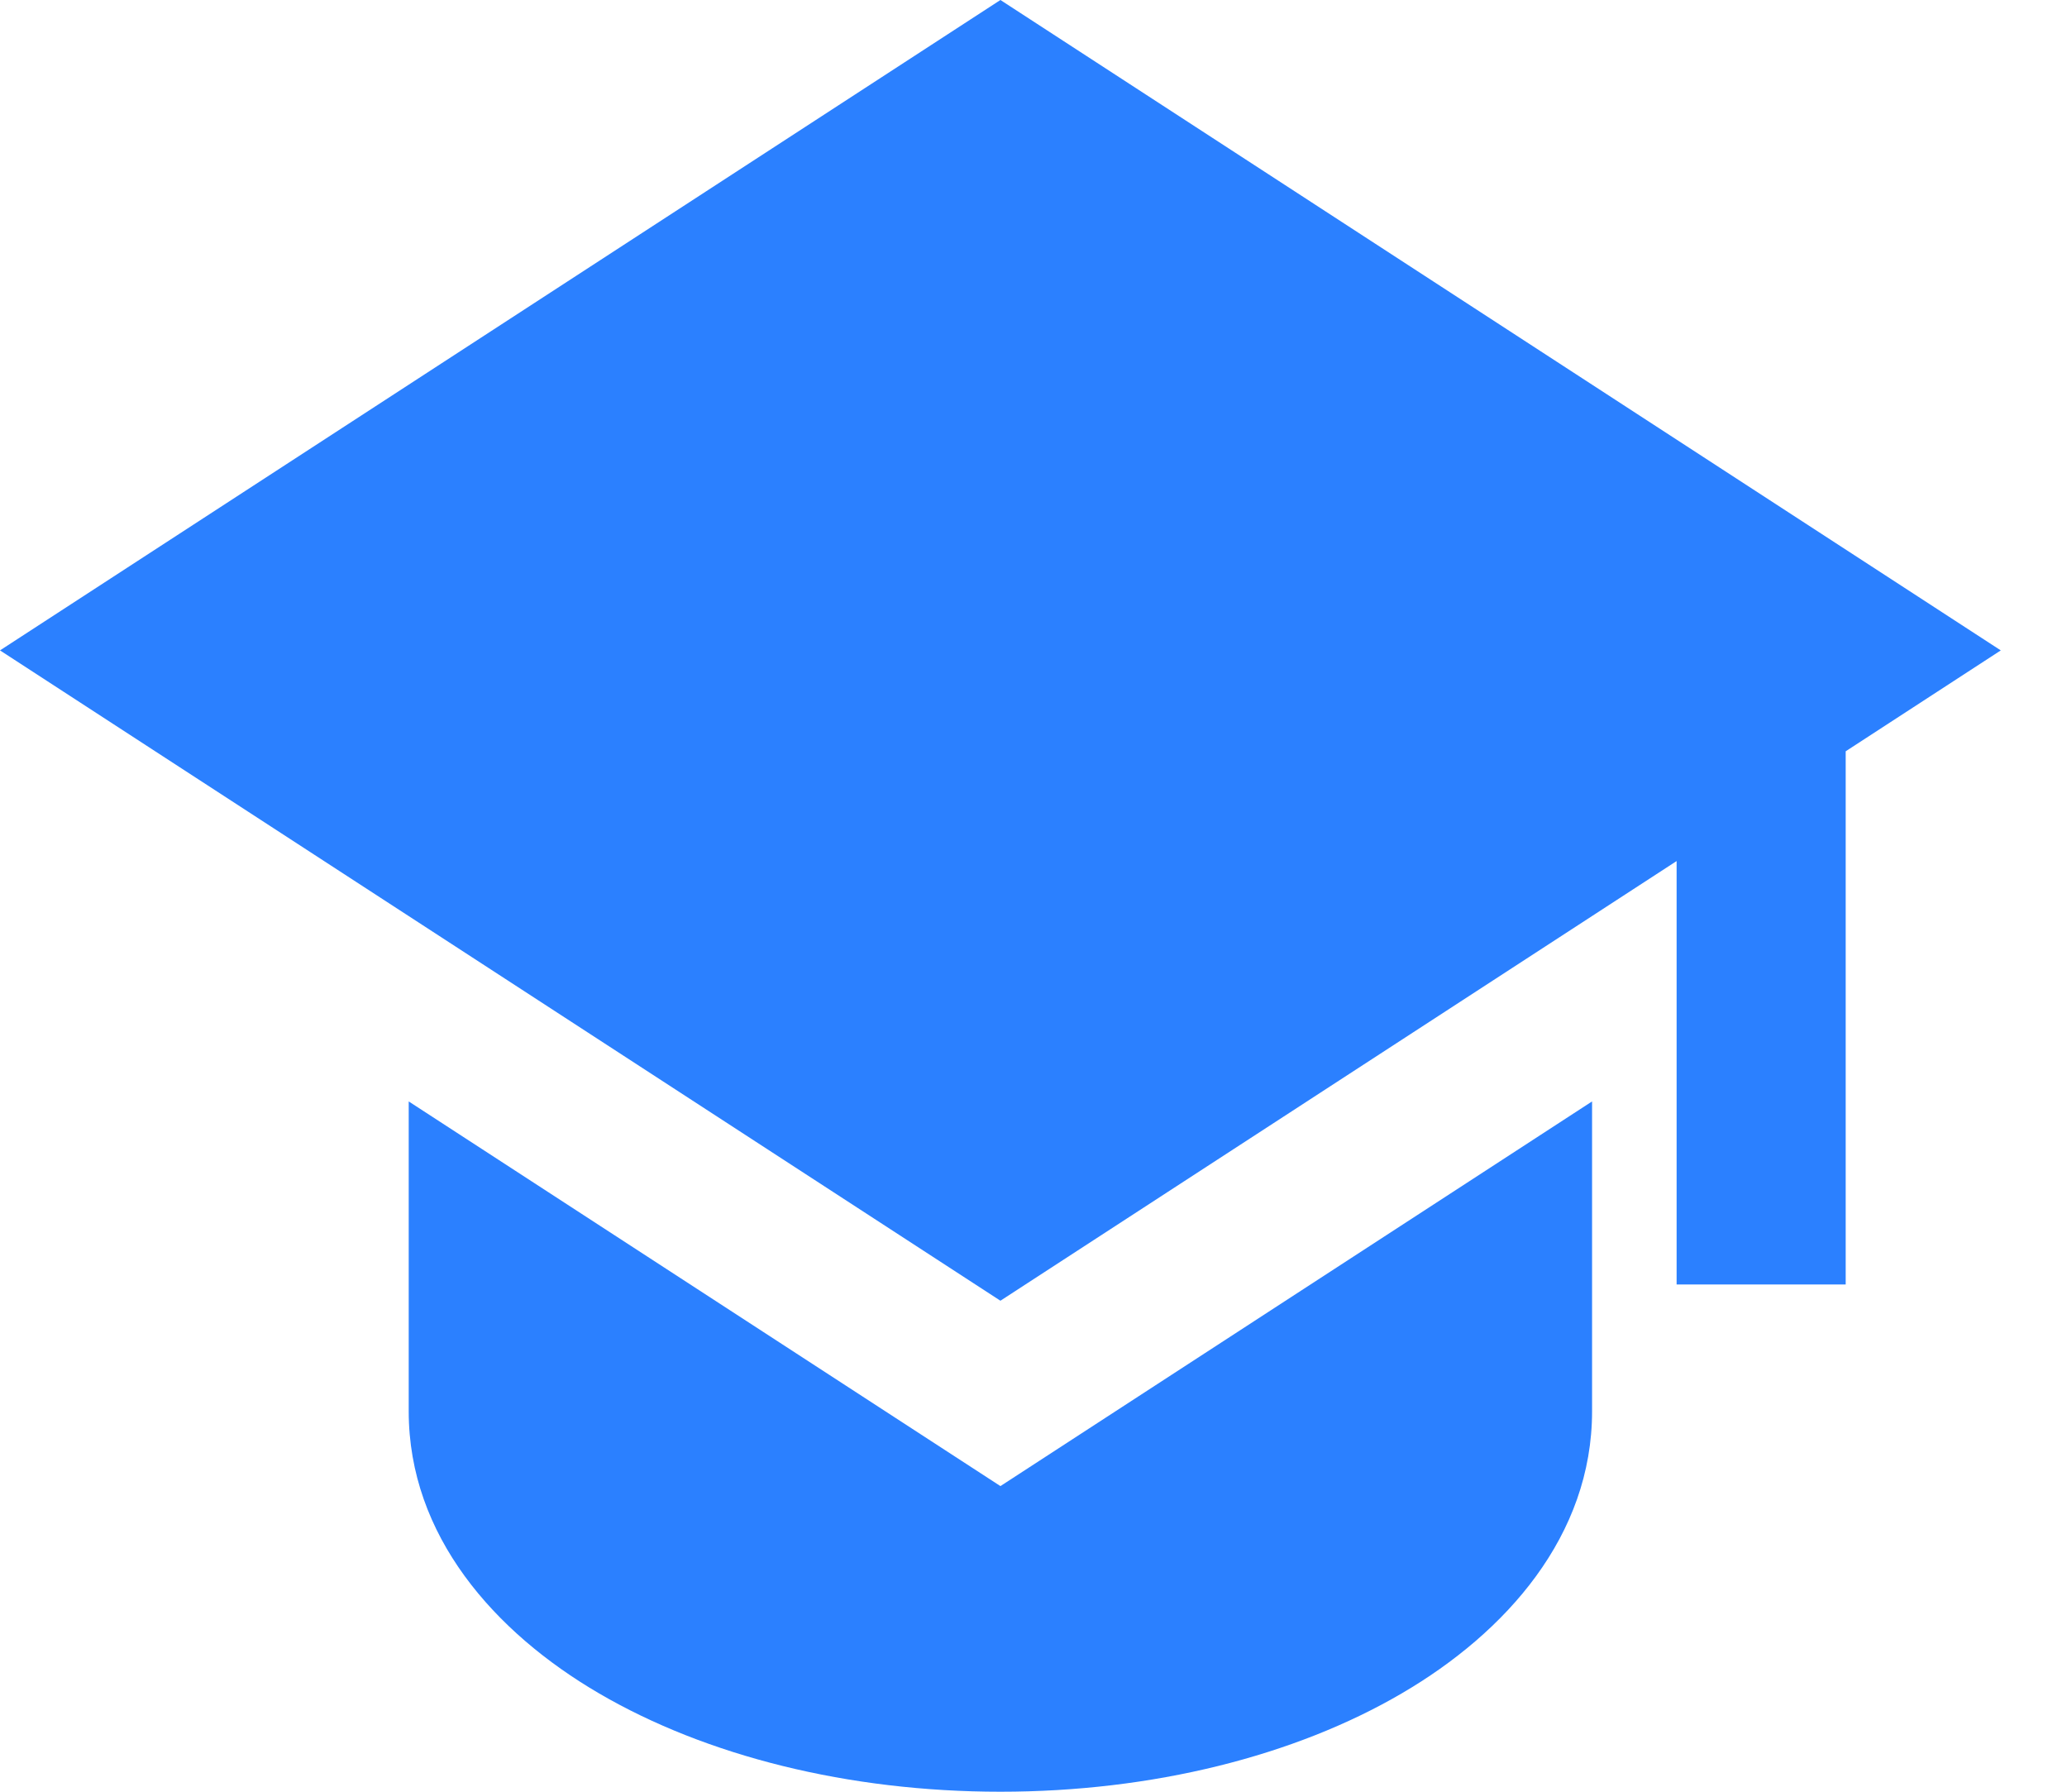 <svg width="30" height="26" viewBox="0 0 30 26" fill="none" xmlns="http://www.w3.org/2000/svg">
<path d="M29.039 9.438L14.52 0L0 9.438L14.52 18.875L24.334 12.495V18.639H26.788V10.902L29.039 9.438Z" fill="#2B80FF"/>
<path d="M5.932 20.479V15.983L14.52 21.565L23.107 15.983V20.479C23.107 22.283 21.863 23.687 20.343 24.574C18.793 25.48 16.73 26 14.52 26C12.309 26 10.248 25.48 8.696 24.574C7.176 23.687 5.932 22.283 5.932 20.479Z" fill="#2B80FF"/>
</svg>

